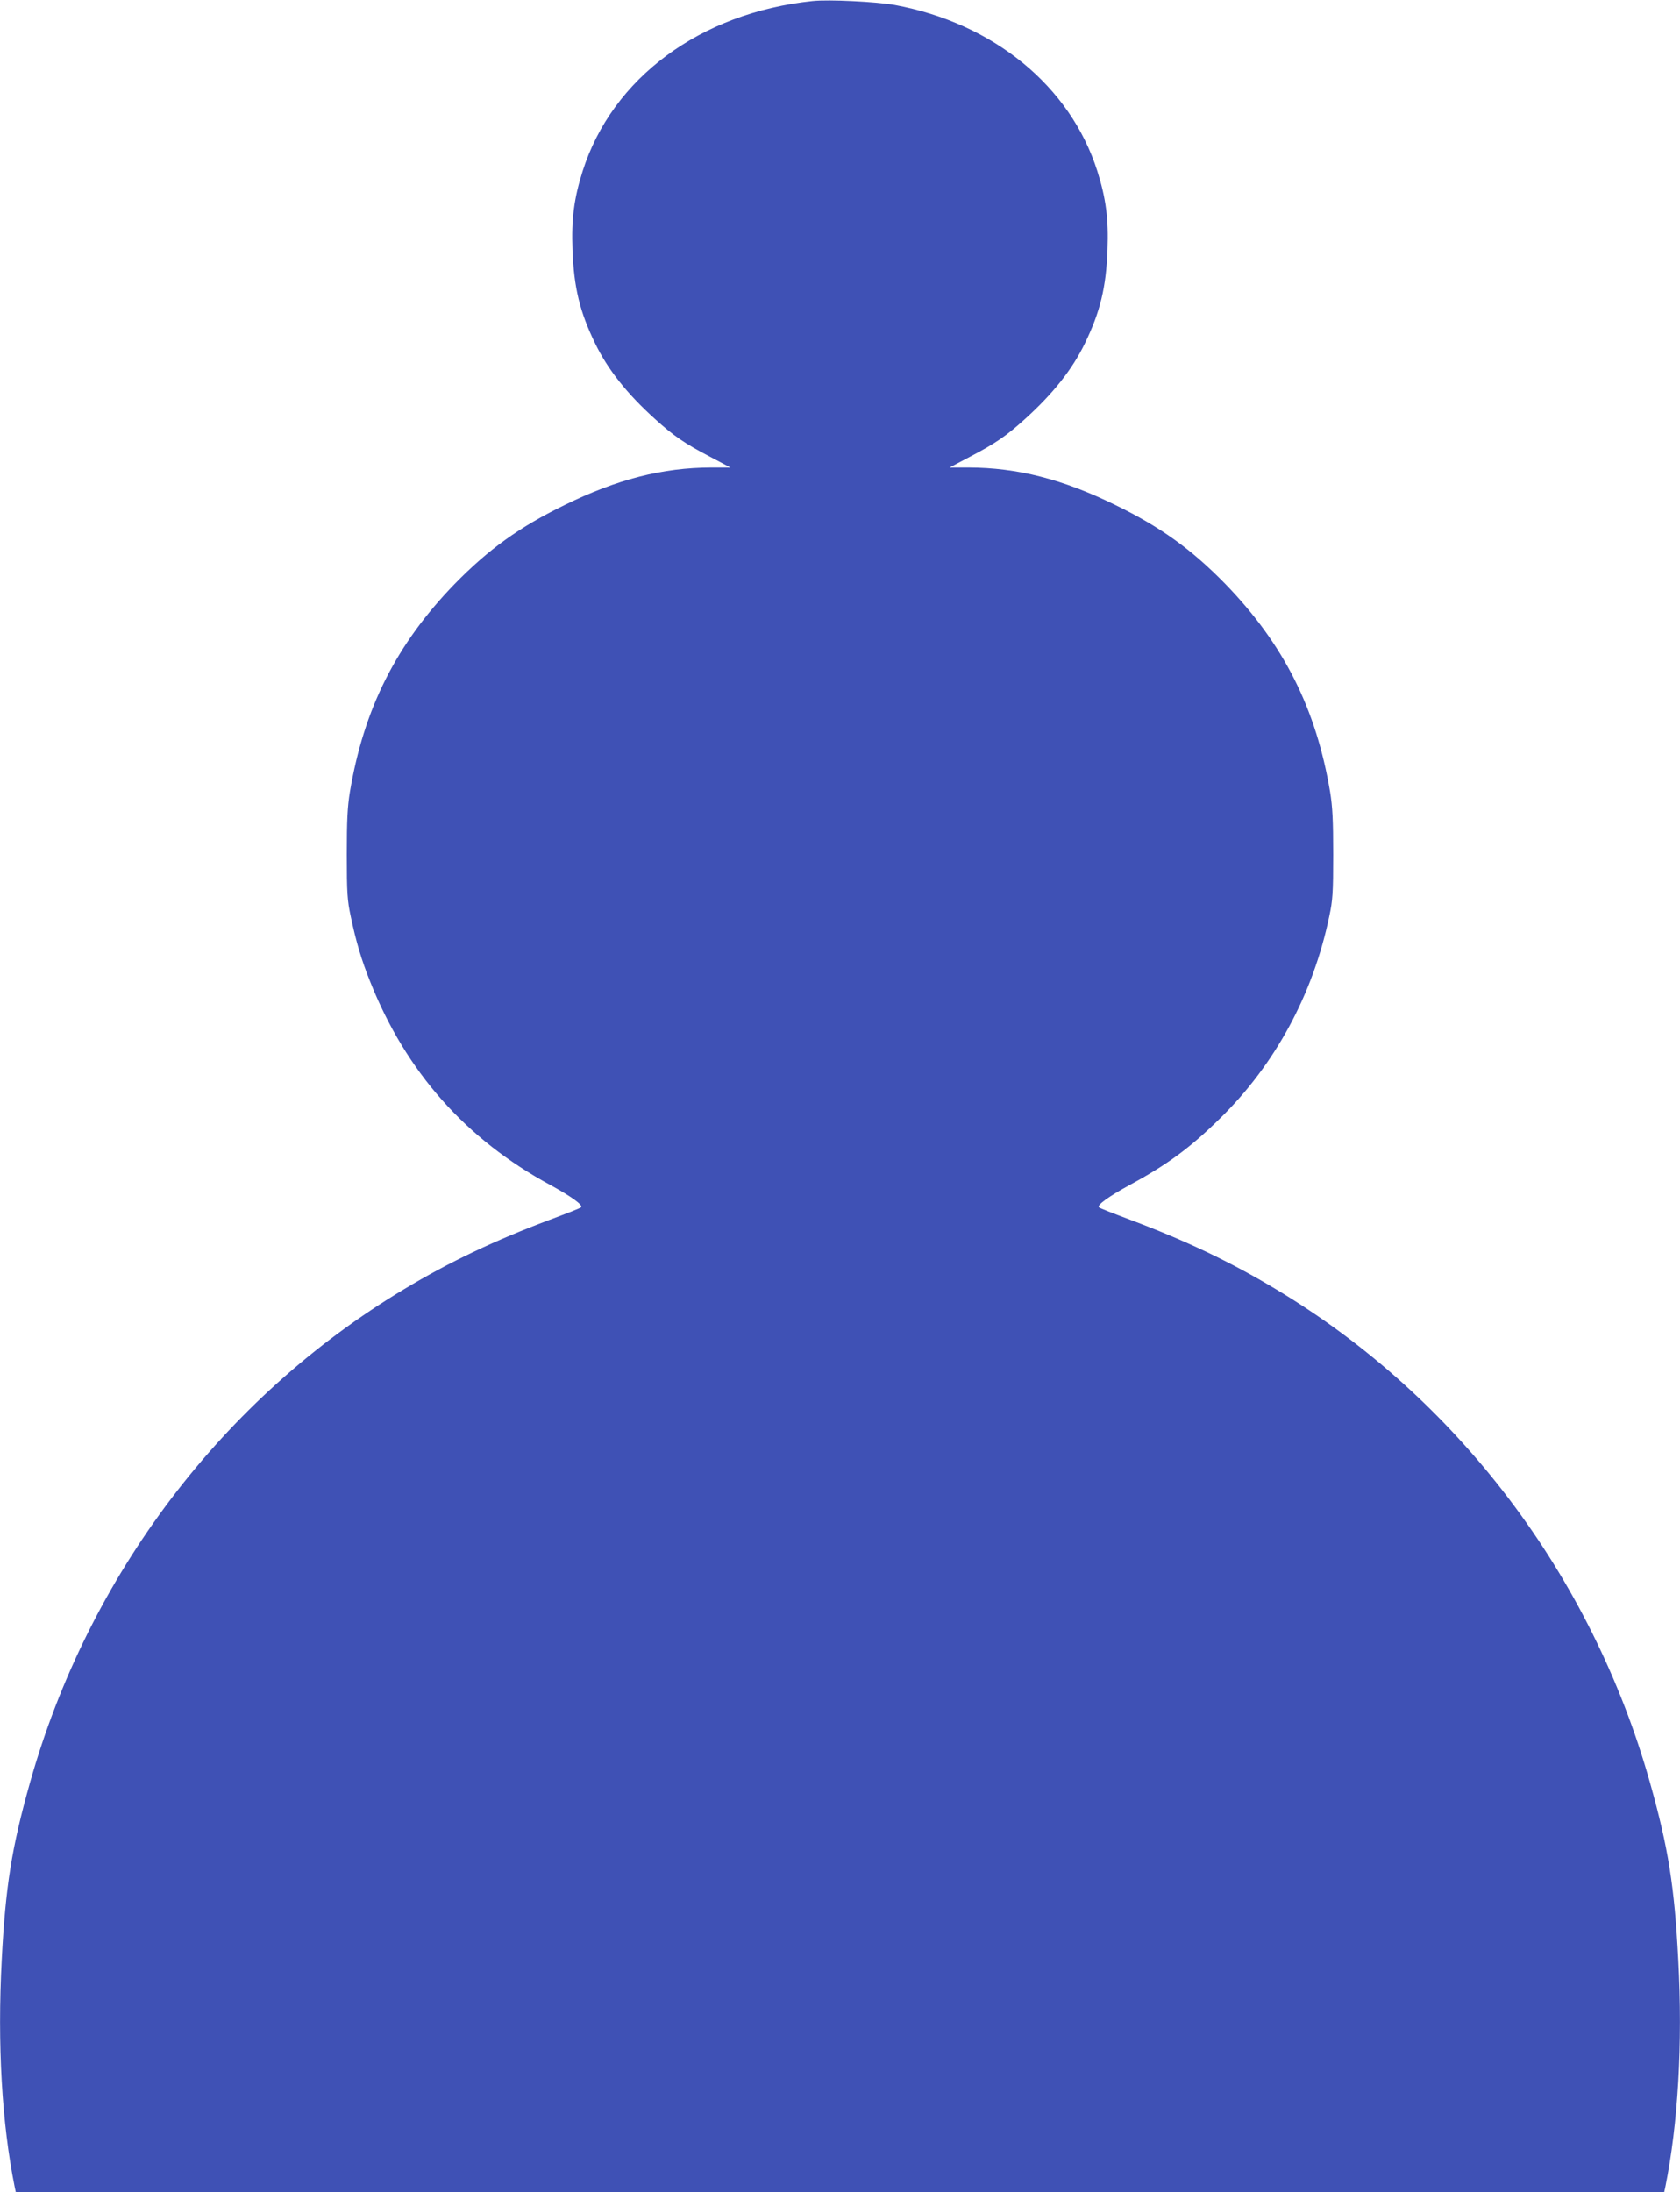 <?xml version="1.0" standalone="no"?>
<!DOCTYPE svg PUBLIC "-//W3C//DTD SVG 20010904//EN"
 "http://www.w3.org/TR/2001/REC-SVG-20010904/DTD/svg10.dtd">
<svg version="1.0" xmlns="http://www.w3.org/2000/svg"
 width="981pt" height="1280pt" viewBox="0 0 981 1280"
 preserveAspectRatio="xMidYMid meet">
<g transform="translate(0,1280) scale(0.1,-0.1)"
fill="#3f51b5" stroke="none">
<path d="M4745 12794 c-656 -69 -1170 -449 -1343 -994 -50 -158 -66 -279 -59
-459 8 -221 43 -363 132 -546 74 -153 188 -296 350 -442 109 -99 174 -143 317
-218 l123 -65 -110 0 c-287 -1 -551 -68 -860 -220 -261 -127 -443 -258 -641
-461 -340 -351 -529 -726 -611 -1214 -14 -87 -18 -164 -18 -365 0 -224 3 -268
23 -361 30 -144 63 -256 113 -380 209 -527 559 -922 1053 -1189 121 -66 193
-118 179 -130 -4 -5 -87 -37 -183 -73 -320 -120 -584 -245 -850 -405 -1058
-634 -1844 -1671 -2185 -2882 -107 -380 -143 -607 -165 -1035 -26 -493 1 -957
76 -1327 l6 -28 4813 0 4813 0 6 27 c75 371 102 835 76 1328 -22 428 -58 655
-165 1035 -341 1211 -1127 2248 -2185 2882 -266 160 -530 285 -850 405 -96 36
-179 68 -183 73 -14 12 58 64 179 130 220 119 353 217 527 388 323 316 544
725 639 1181 20 93 23 137 23 361 0 201 -4 278 -18 365 -82 488 -271 863 -611
1214 -198 203 -380 334 -641 461 -309 152 -573 219 -860 220 l-110 0 123 65
c143 75 208 119 317 218 162 146 276 289 350 442 89 183 124 325 132 546 7
180 -9 301 -59 459 -158 497 -606 864 -1183 971 -107 19 -385 33 -480 23z"/>
</g>
</svg>
